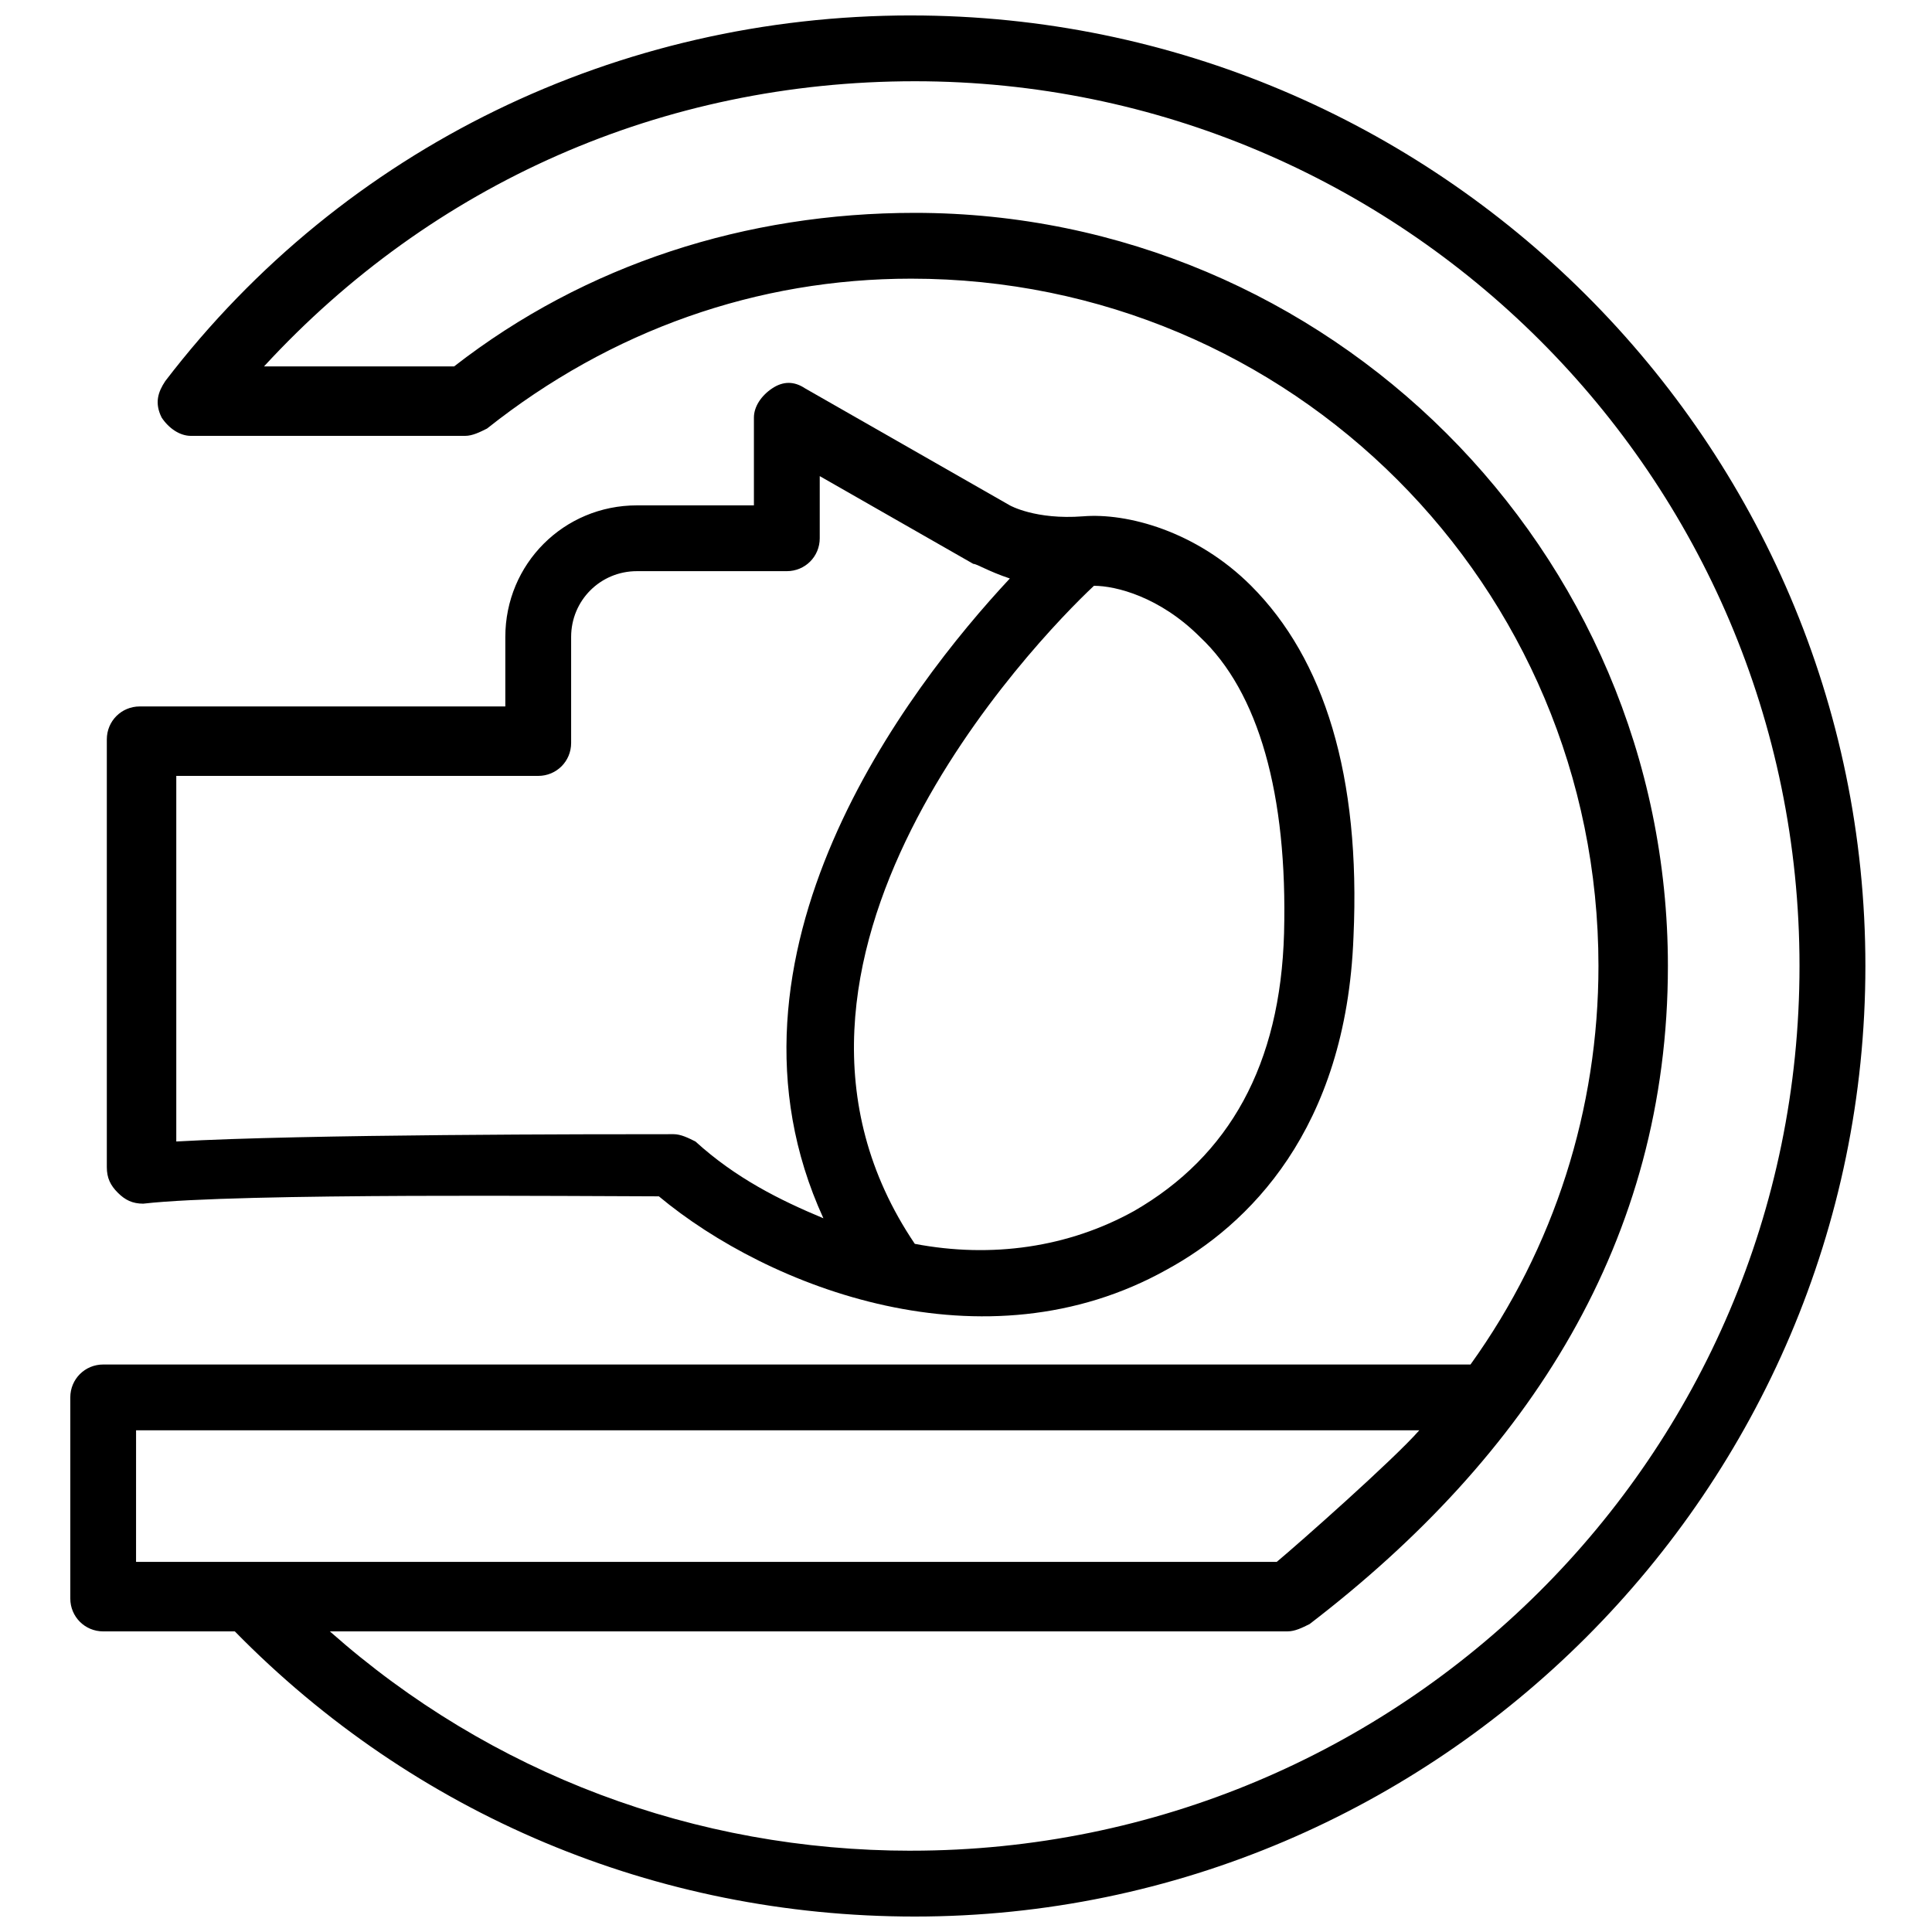 <?xml version="1.0" encoding="UTF-8"?>
<!-- Uploaded to: SVG Repo, www.svgrepo.com, Generator: SVG Repo Mixer Tools -->
<svg width="800px" height="800px" version="1.1" viewBox="144 144 512 512" xmlns="http://www.w3.org/2000/svg">
 <defs>
  <clipPath id="a">
   <path d="m162 148.09h477v503.81h-477z"/>
  </clipPath>
 </defs>
 <g clip-path="url(#a)">
  <path d="m385.46 148.09c-77.508 0-150.18 34.879-197.65 96.887-1.938 2.906-2.906 5.812-0.969 9.688 1.938 2.906 4.844 4.844 7.75 4.844h72.664c1.938 0 3.875-0.969 5.812-1.938 32.941-26.16 71.695-39.723 112.39-39.723 100.76 0 182.15 81.383 182.15 182.15 0 37.785-11.625 74.602-33.91 105.61h-362.35c-4.844 0-8.719 3.875-8.719 8.719v53.289c0 4.844 3.875 8.719 8.719 8.719h34.879c47.473 48.441 111.42 75.57 180.21 75.57 138.55 0 251.91-113.36 251.91-251.91 0-138.55-113.36-251.9-252.88-251.9zm-205.4 374.95h340.07c-6.781 7.75-31.973 30.035-37.785 34.879h-302.29zm205.4 111.42c-57.164 0-111.42-20.348-154.05-58.133h253.84c1.938 0 3.875-0.969 5.812-1.938 58.133-44.566 94.949-101.73 94.949-174.39 0-110.45-90.105-199.59-199.59-199.59-44.566 0-87.195 13.562-122.07 40.691h-50.383c44.566-48.441 105.61-75.57 172.46-75.57 128.86 0 234.46 104.64 234.46 234.46s-105.61 234.46-235.43 234.46z"/>
 </g>
 <path d="m182 462.98c25.191-2.906 118.2-1.938 136.61-1.938 29.066 24.223 86.23 46.504 134.67 19.379 21.316-11.625 47.473-36.816 49.41-88.168 1.938-42.629-7.75-73.633-27.129-93.012-14.531-14.531-32.941-19.379-44.566-18.41-12.594 0.969-19.379-2.906-19.379-2.906l-54.258-31.004c-2.906-1.938-5.812-1.938-8.719 0s-4.844 4.844-4.844 7.75v23.254h-31c-19.379 0-34.879 15.5-34.879 34.879v18.41h-96.887c-4.844 0-8.719 3.875-8.719 8.719v113.36c0 2.906 0.969 4.844 2.906 6.781s3.875 2.91 6.781 2.91zm302.29-71.699c-0.969 34.879-14.531 59.102-39.723 73.633-17.441 9.688-37.785 12.594-58.133 8.719-50.383-74.602 31.973-159.86 47.473-174.39 5.812 0 17.441 2.906 28.098 13.562 15.504 14.535 23.254 41.664 22.285 78.48zm-294.54-41.66h96.887c4.844 0 8.719-3.875 8.719-8.719v-28.098c0-9.688 7.75-17.441 17.441-17.441h39.723c4.844 0 8.719-3.875 8.719-8.719v-16.469l40.691 23.254c0.969 0 3.875 1.938 9.688 3.875-27.129 29.066-81.383 99.793-49.41 169.55-11.625-4.844-23.254-10.656-33.91-20.348-1.938-0.969-3.875-1.938-5.812-1.938-20.348 0-97.855 0-131.77 1.938v-96.887z"/>
</svg>